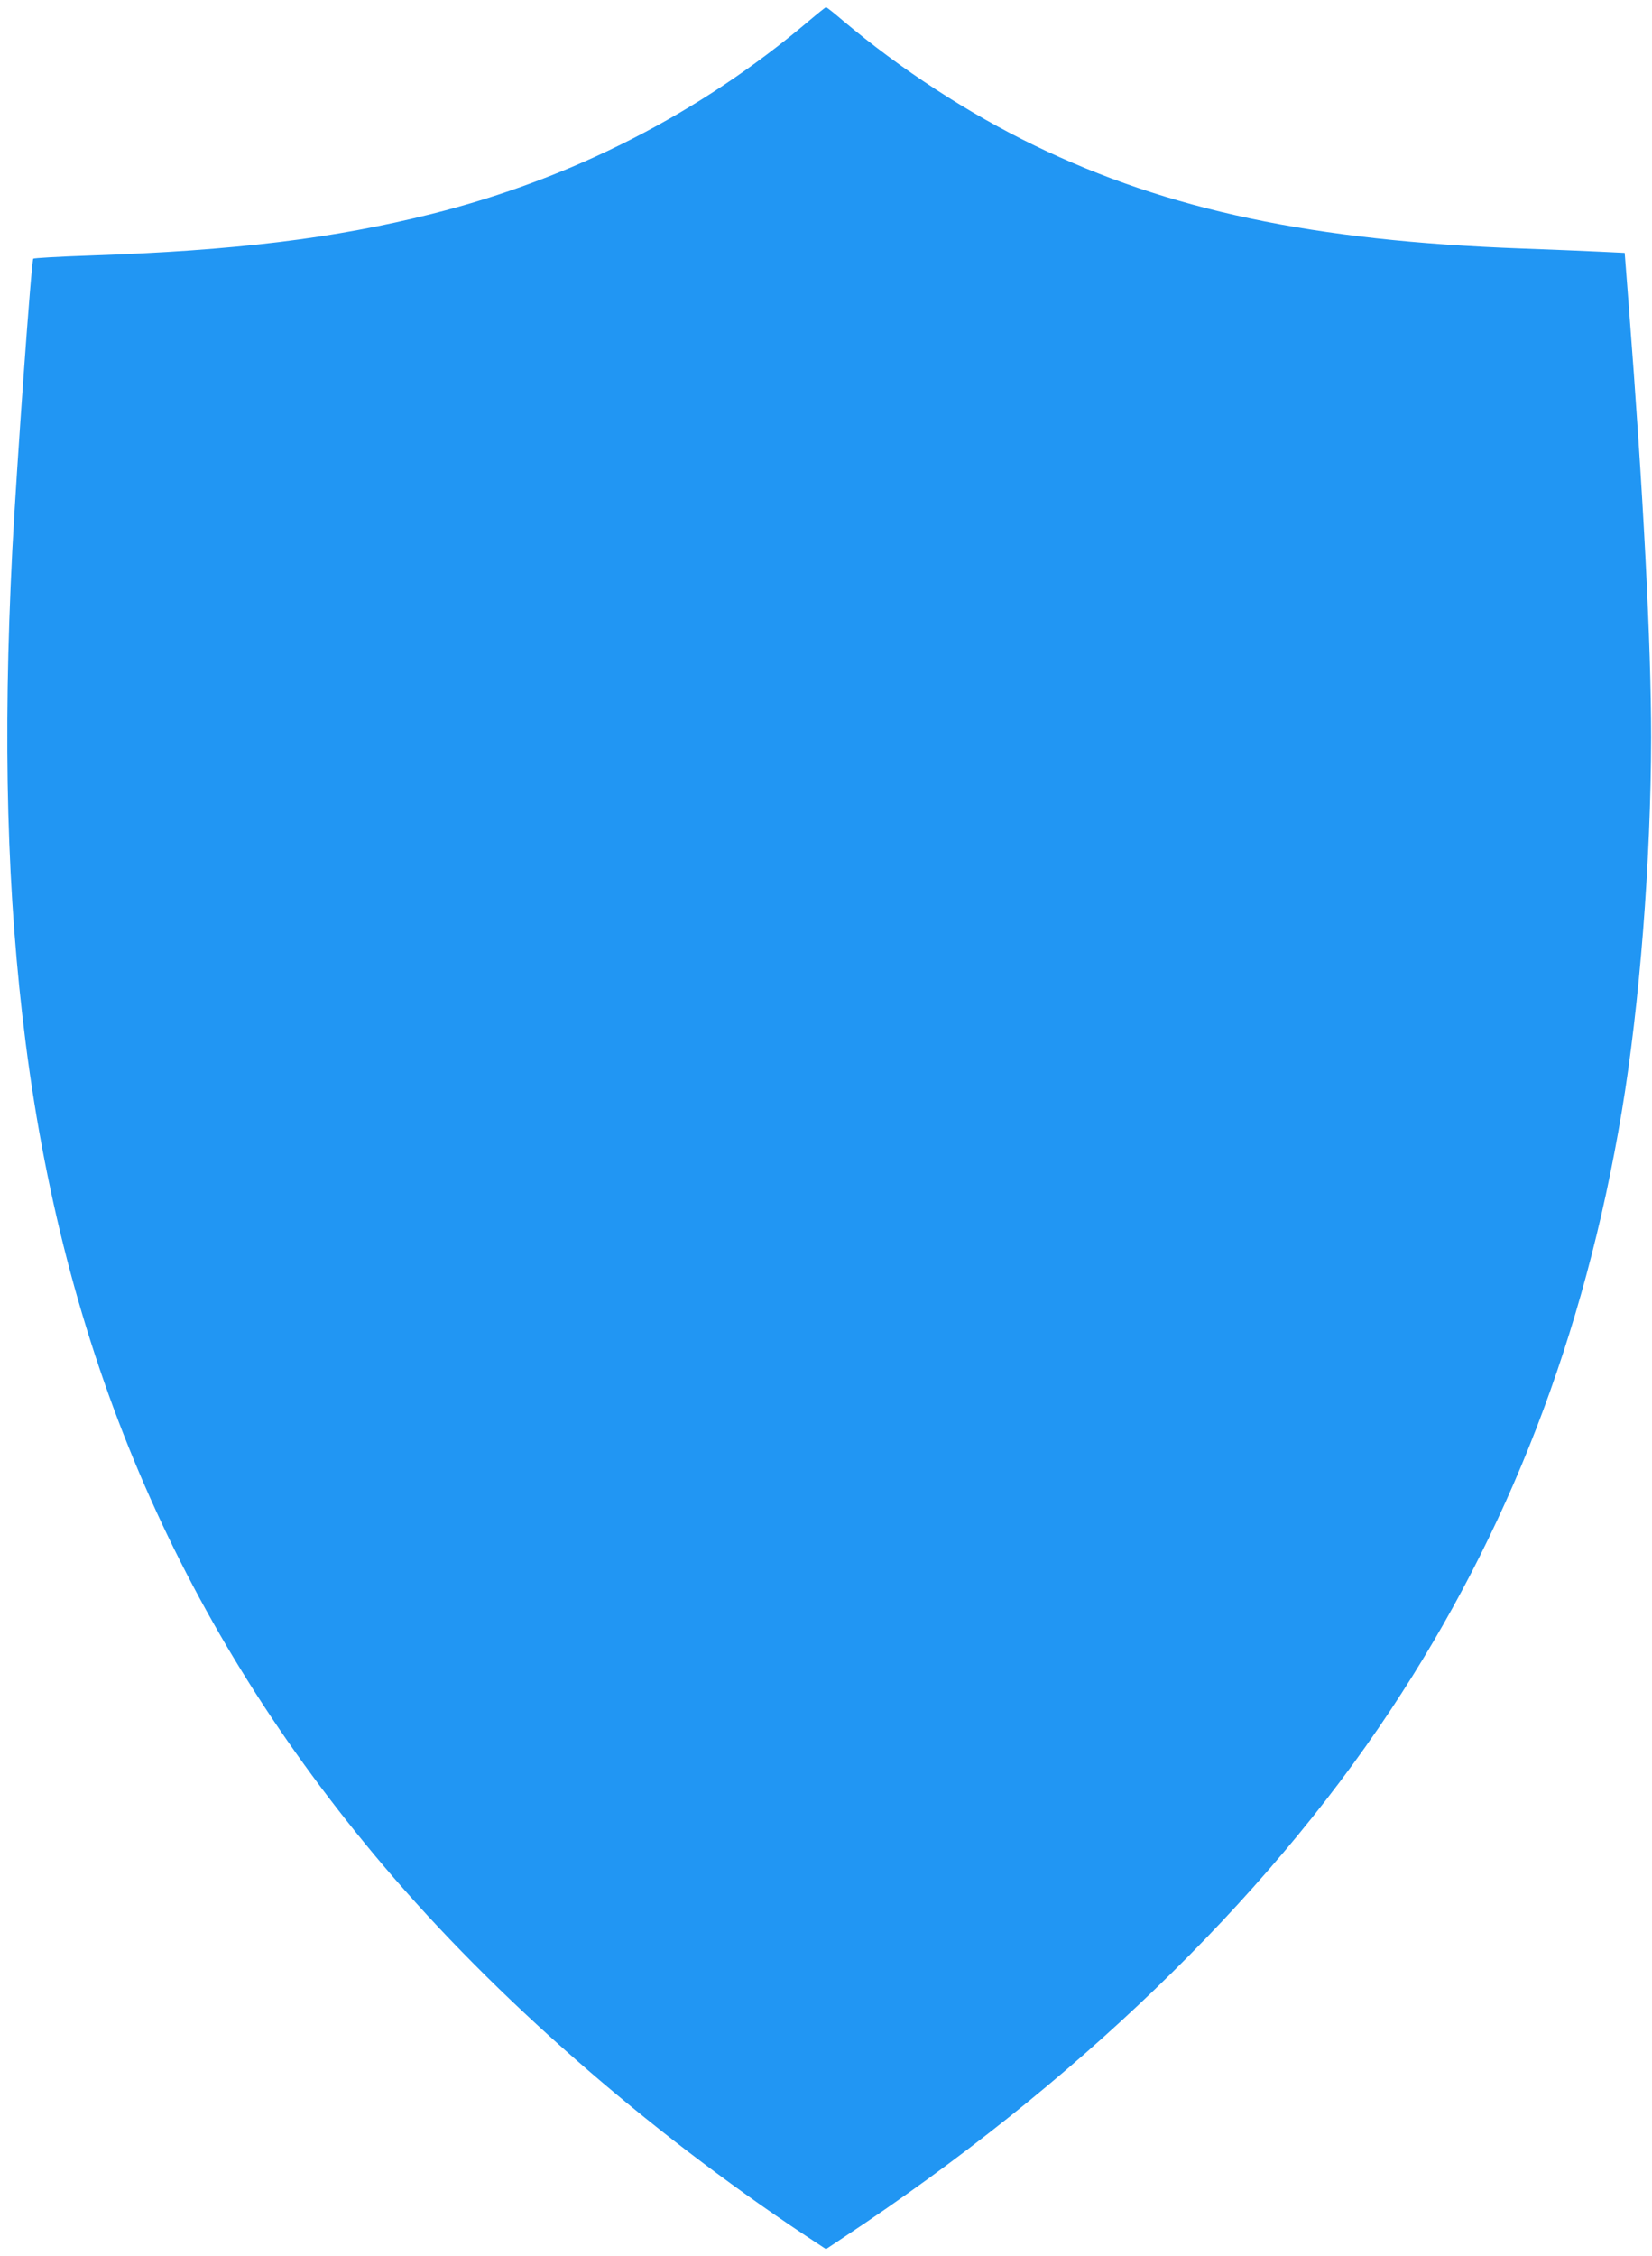 <?xml version="1.0" standalone="no"?>
<!DOCTYPE svg PUBLIC "-//W3C//DTD SVG 20010904//EN"
 "http://www.w3.org/TR/2001/REC-SVG-20010904/DTD/svg10.dtd">
<svg version="1.0" xmlns="http://www.w3.org/2000/svg"
 width="938pt" height="1280pt" viewBox="0 0 938 1280"
 preserveAspectRatio="xMidYMid meet">
<g transform="translate(0,1280) scale(0.1,-0.1)"
fill="#2196f3" stroke="none">
<path d="M4590 12679 c-618 -523 -1338 -891 -2135 -1092 -556 -140 -1119 -209
-1945 -237 -173 -6 -318 -14 -321 -18 -11 -12 -95 -1192 -119 -1652 -55 -1085
-31 -1964 76 -2800 232 -1811 891 -3323 2032 -4668 630 -743 1488 -1495 2394
-2097 l118 -78 102 68 c1300 860 2383 1903 3103 2990 671 1012 1100 2121 1314
3401 101 603 165 1421 166 2119 0 530 -43 1369 -128 2465 l-22 285 -145 7
c-80 4 -279 12 -442 18 -1181 43 -2005 217 -2763 584 -376 182 -760 432 -1090
710 -49 42 -92 76 -95 75 -3 0 -48 -36 -100 -80z"/>
</g>
</svg>
